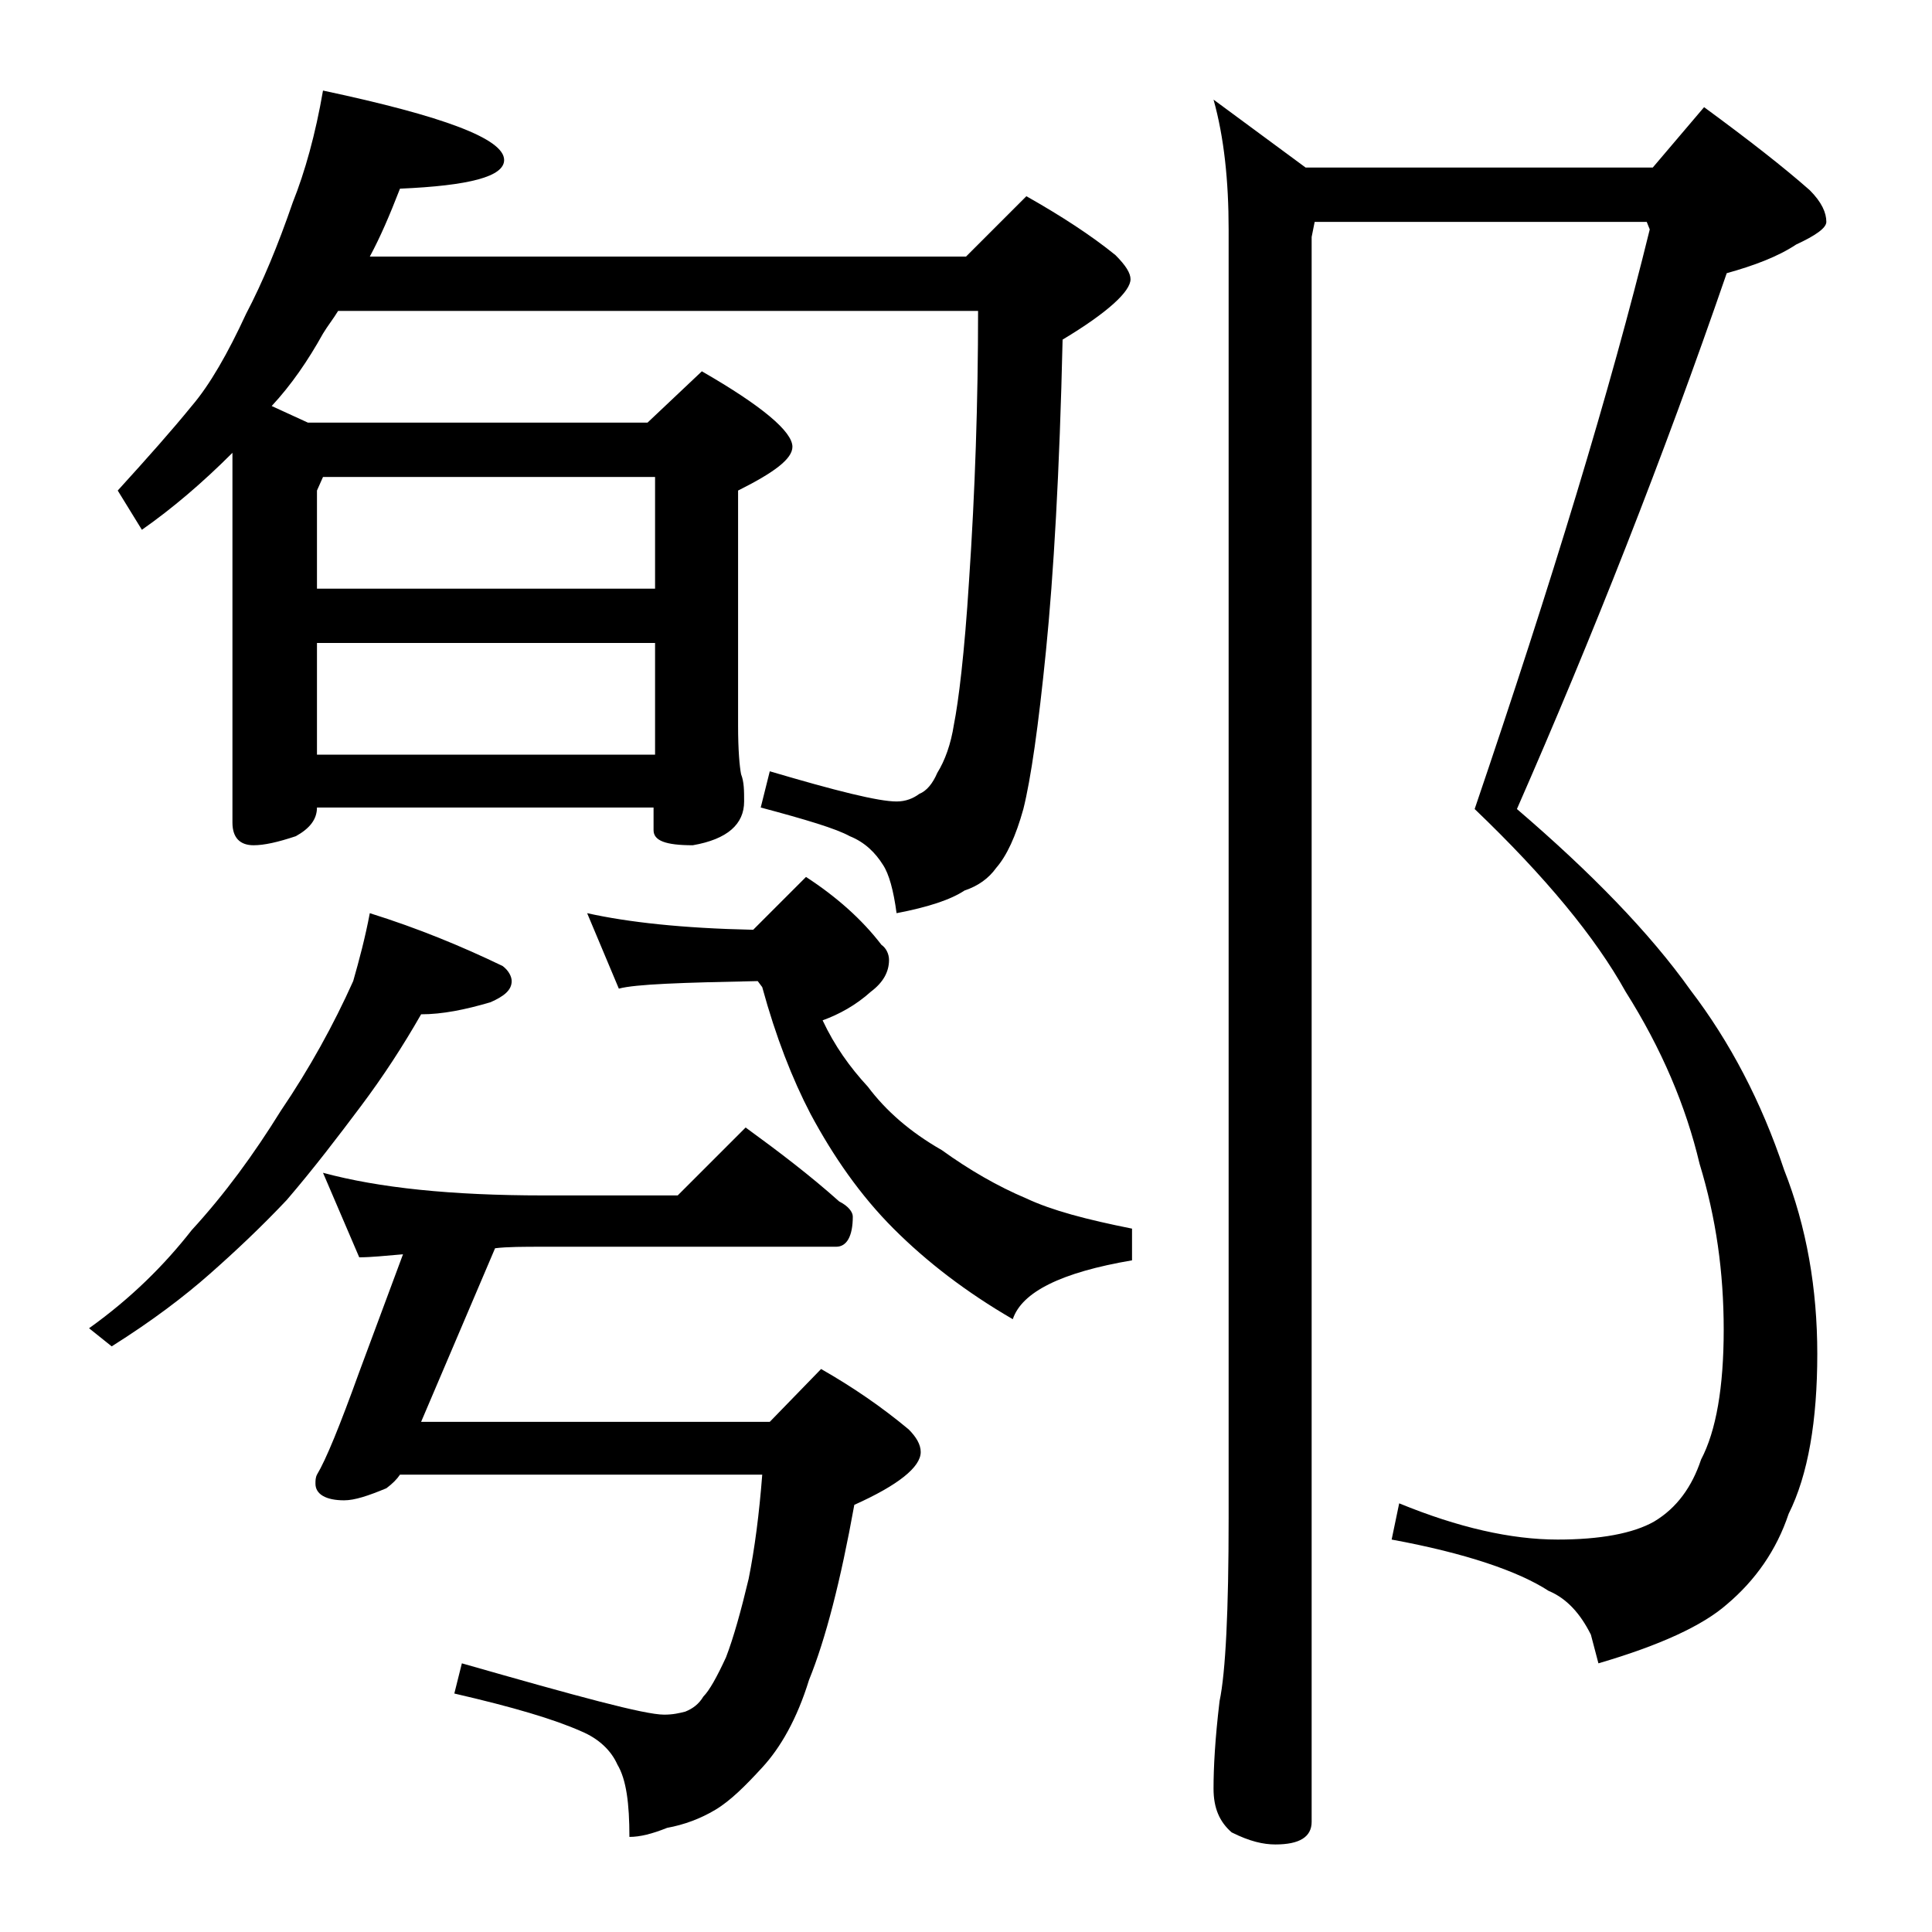 <?xml version="1.0" encoding="utf-8"?>
<!-- Generator: Adobe Illustrator 18.0.0, SVG Export Plug-In . SVG Version: 6.00 Build 0)  -->
<!DOCTYPE svg PUBLIC "-//W3C//DTD SVG 1.1//EN" "http://www.w3.org/Graphics/SVG/1.1/DTD/svg11.dtd">
<svg version="1.1" id="Layer_1" xmlns="http://www.w3.org/2000/svg" xmlns:xlink="http://www.w3.org/1999/xlink" x="0px" y="0px"
	 viewBox="0 0 128 128" enable-background="new 0 0 128 128" xml:space="preserve">
<path d="M24.5,60.5c3.2,1,6.1,2.2,8.8,3.5c0.4,0.3,0.6,0.7,0.6,1c0,0.6-0.5,1-1.4,1.4c-1.7,0.5-3.2,0.8-4.6,0.8
	c-1.2,2.1-2.5,4.1-4,6.1s-3.1,4.1-4.9,6.2c-1.7,1.8-3.4,3.4-5.1,4.9c-1.7,1.5-3.8,3.1-6.5,4.8L5.9,88c2.8-2,5-4.2,6.8-6.5
	c2.2-2.4,4.1-5,5.9-7.9c1.9-2.8,3.5-5.7,4.8-8.6C23.8,63.6,24.2,62.1,24.5,60.5z M21.4,6c8,1.7,12,3.2,12,4.6c0,1.1-2.3,1.7-6.9,1.9
	c-0.7,1.8-1.3,3.2-2,4.5H64l4-4c2.3,1.3,4.3,2.6,5.9,3.9c0.7,0.7,1,1.2,1,1.6c0,0.8-1.5,2.2-4.5,4c-0.2,8.8-0.6,15.6-1.1,20.6
	s-1,8.5-1.5,10.5c-0.5,1.8-1.1,3.1-1.8,3.9c-0.5,0.7-1.2,1.2-2.1,1.5c-0.9,0.6-2.4,1.1-4.5,1.5c-0.2-1.5-0.5-2.6-0.9-3.2
	c-0.5-0.8-1.2-1.5-2.2-1.9c-0.9-0.5-2.9-1.1-5.9-1.9l0.6-2.4c4.4,1.3,7.2,2,8.4,2c0.6,0,1.1-0.2,1.5-0.5c0.5-0.2,0.9-0.7,1.2-1.4
	c0.5-0.8,0.9-1.9,1.1-3.2c0.3-1.5,0.7-4.7,1-9.5c0.4-5.9,0.6-11.9,0.6-17.9H22.4c-0.3,0.5-0.7,1-1,1.5c-1,1.8-2.1,3.4-3.4,4.8
	l2.4,1.1h22.5l3.6-3.4c4,2.3,6,4,6,5c0,0.8-1.2,1.7-3.6,2.9v15.6c0,1.6,0.1,2.7,0.2,3.2c0.2,0.5,0.2,1.1,0.2,1.8
	c0,1.5-1.1,2.5-3.4,2.9c-1.8,0-2.6-0.3-2.6-1v-1.5H21c0,0.8-0.5,1.4-1.4,1.9c-1.2,0.4-2.1,0.6-2.8,0.6c-0.9,0-1.4-0.5-1.4-1.5V30
	c-2,2-4,3.7-6,5.1l-1.6-2.6c2-2.2,3.6-4,4.9-5.6c1.2-1.4,2.4-3.5,3.6-6.1c1.1-2.1,2.1-4.5,3.1-7.4C20.2,11.4,20.9,8.9,21.4,6z
	 M21,39h22.4v-7.4h-22L21,32.5V39z M21,50h22.4v-7.4H21V50z M21.4,77.7c3.7,1,8.5,1.5,14.6,1.5h8.9l4.5-4.5c2.2,1.6,4.3,3.2,6.2,4.9
	c0.6,0.3,0.9,0.7,0.9,1c0,1.3-0.4,2-1.1,2H36c-1.3,0-2.4,0-3.2,0.1l-4.9,11.5H51l3.4-3.5c2.1,1.2,4,2.5,5.8,4c0.5,0.5,0.8,1,0.8,1.5
	c0,1-1.5,2.2-4.4,3.5c-0.9,5-1.9,8.9-3,11.6c-0.8,2.6-1.9,4.5-3.1,5.8c-1.1,1.2-2.1,2.2-3.1,2.8c-1,0.6-2.1,1-3.2,1.2
	c-1,0.4-1.8,0.6-2.5,0.6c0-2.2-0.2-3.8-0.8-4.8c-0.4-0.9-1.2-1.7-2.4-2.2c-1.8-0.8-4.5-1.6-8.4-2.5l0.5-2c7.7,2.2,12.1,3.4,13.4,3.4
	c0.6,0,1-0.1,1.4-0.2c0.5-0.2,0.9-0.5,1.2-1c0.4-0.4,0.9-1.3,1.5-2.6c0.5-1.3,1-3.1,1.5-5.2c0.4-2,0.7-4.3,0.9-6.9H26.5
	c-0.2,0.3-0.5,0.6-0.9,0.9c-1.2,0.5-2.1,0.8-2.8,0.8c-1.2,0-1.9-0.4-1.9-1.1c0-0.2,0-0.4,0.1-0.6c0.6-1,1.5-3.2,2.8-6.8l2.9-7.8
	c-1.2,0.1-2.1,0.2-2.9,0.2L21.4,77.7z M38.9,60.5c2.7,0.6,6.3,1,11,1.1l3.5-3.5c2,1.3,3.7,2.8,5,4.5c0.3,0.2,0.5,0.6,0.5,1
	c0,0.8-0.4,1.5-1.2,2.1c-1,0.9-2.1,1.5-3.2,1.9c0.8,1.7,1.8,3.1,3,4.4c1.2,1.6,2.8,3,4.9,4.2c1.8,1.3,3.7,2.4,5.6,3.2
	c1.7,0.8,4,1.4,7,2v2.1c-4.7,0.8-7.3,2.1-7.9,3.9c-3.1-1.8-5.7-3.8-7.9-6c-2.2-2.2-4-4.8-5.5-7.6c-1.2-2.3-2.3-5.1-3.2-8.4L50.2,65
	c-5,0.1-8.1,0.2-9.2,0.5L38.9,60.5z M87.1,14.7l-0.2,1v105c0,1-0.8,1.5-2.4,1.5c-0.8,0-1.7-0.2-2.9-0.8c-0.8-0.7-1.2-1.6-1.2-2.9
	c0-1.4,0.1-3.3,0.4-5.8c0.4-1.9,0.6-6,0.6-12.1V15.2c0-3.2-0.3-6.1-1-8.6l6.1,4.5h23l3.4-4c3,2.2,5.3,4,7,5.5
	c0.8,0.8,1.1,1.5,1.1,2.1c0,0.4-0.7,0.9-2,1.5c-1.2,0.8-2.8,1.4-4.6,1.9c-4.2,12.2-8.9,24.1-13.9,35.5c4.9,4.2,8.8,8.2,11.5,12
	c2.6,3.4,4.7,7.4,6.2,11.9c1.5,3.8,2.2,7.9,2.2,12.2c0,4.4-0.6,8-1.9,10.6c-0.8,2.4-2.2,4.4-4.1,6c-1.6,1.4-4.4,2.7-8.5,3.9
	l-0.5-1.9c-0.7-1.4-1.6-2.4-2.8-2.9c-2-1.3-5.5-2.5-10.4-3.4l0.5-2.4c3.9,1.6,7.4,2.4,10.5,2.4c2.8,0,5-0.4,6.4-1.2
	c1.5-0.9,2.5-2.3,3.1-4.1c1-1.9,1.5-4.8,1.5-8.6c0-3.8-0.5-7.4-1.6-11c-0.9-3.8-2.5-7.6-4.9-11.4c-2-3.6-5.3-7.6-10-12.1
	c5.1-15,9-27.8,11.6-38.4l-0.2-0.5H87.1z"/>
</svg>

